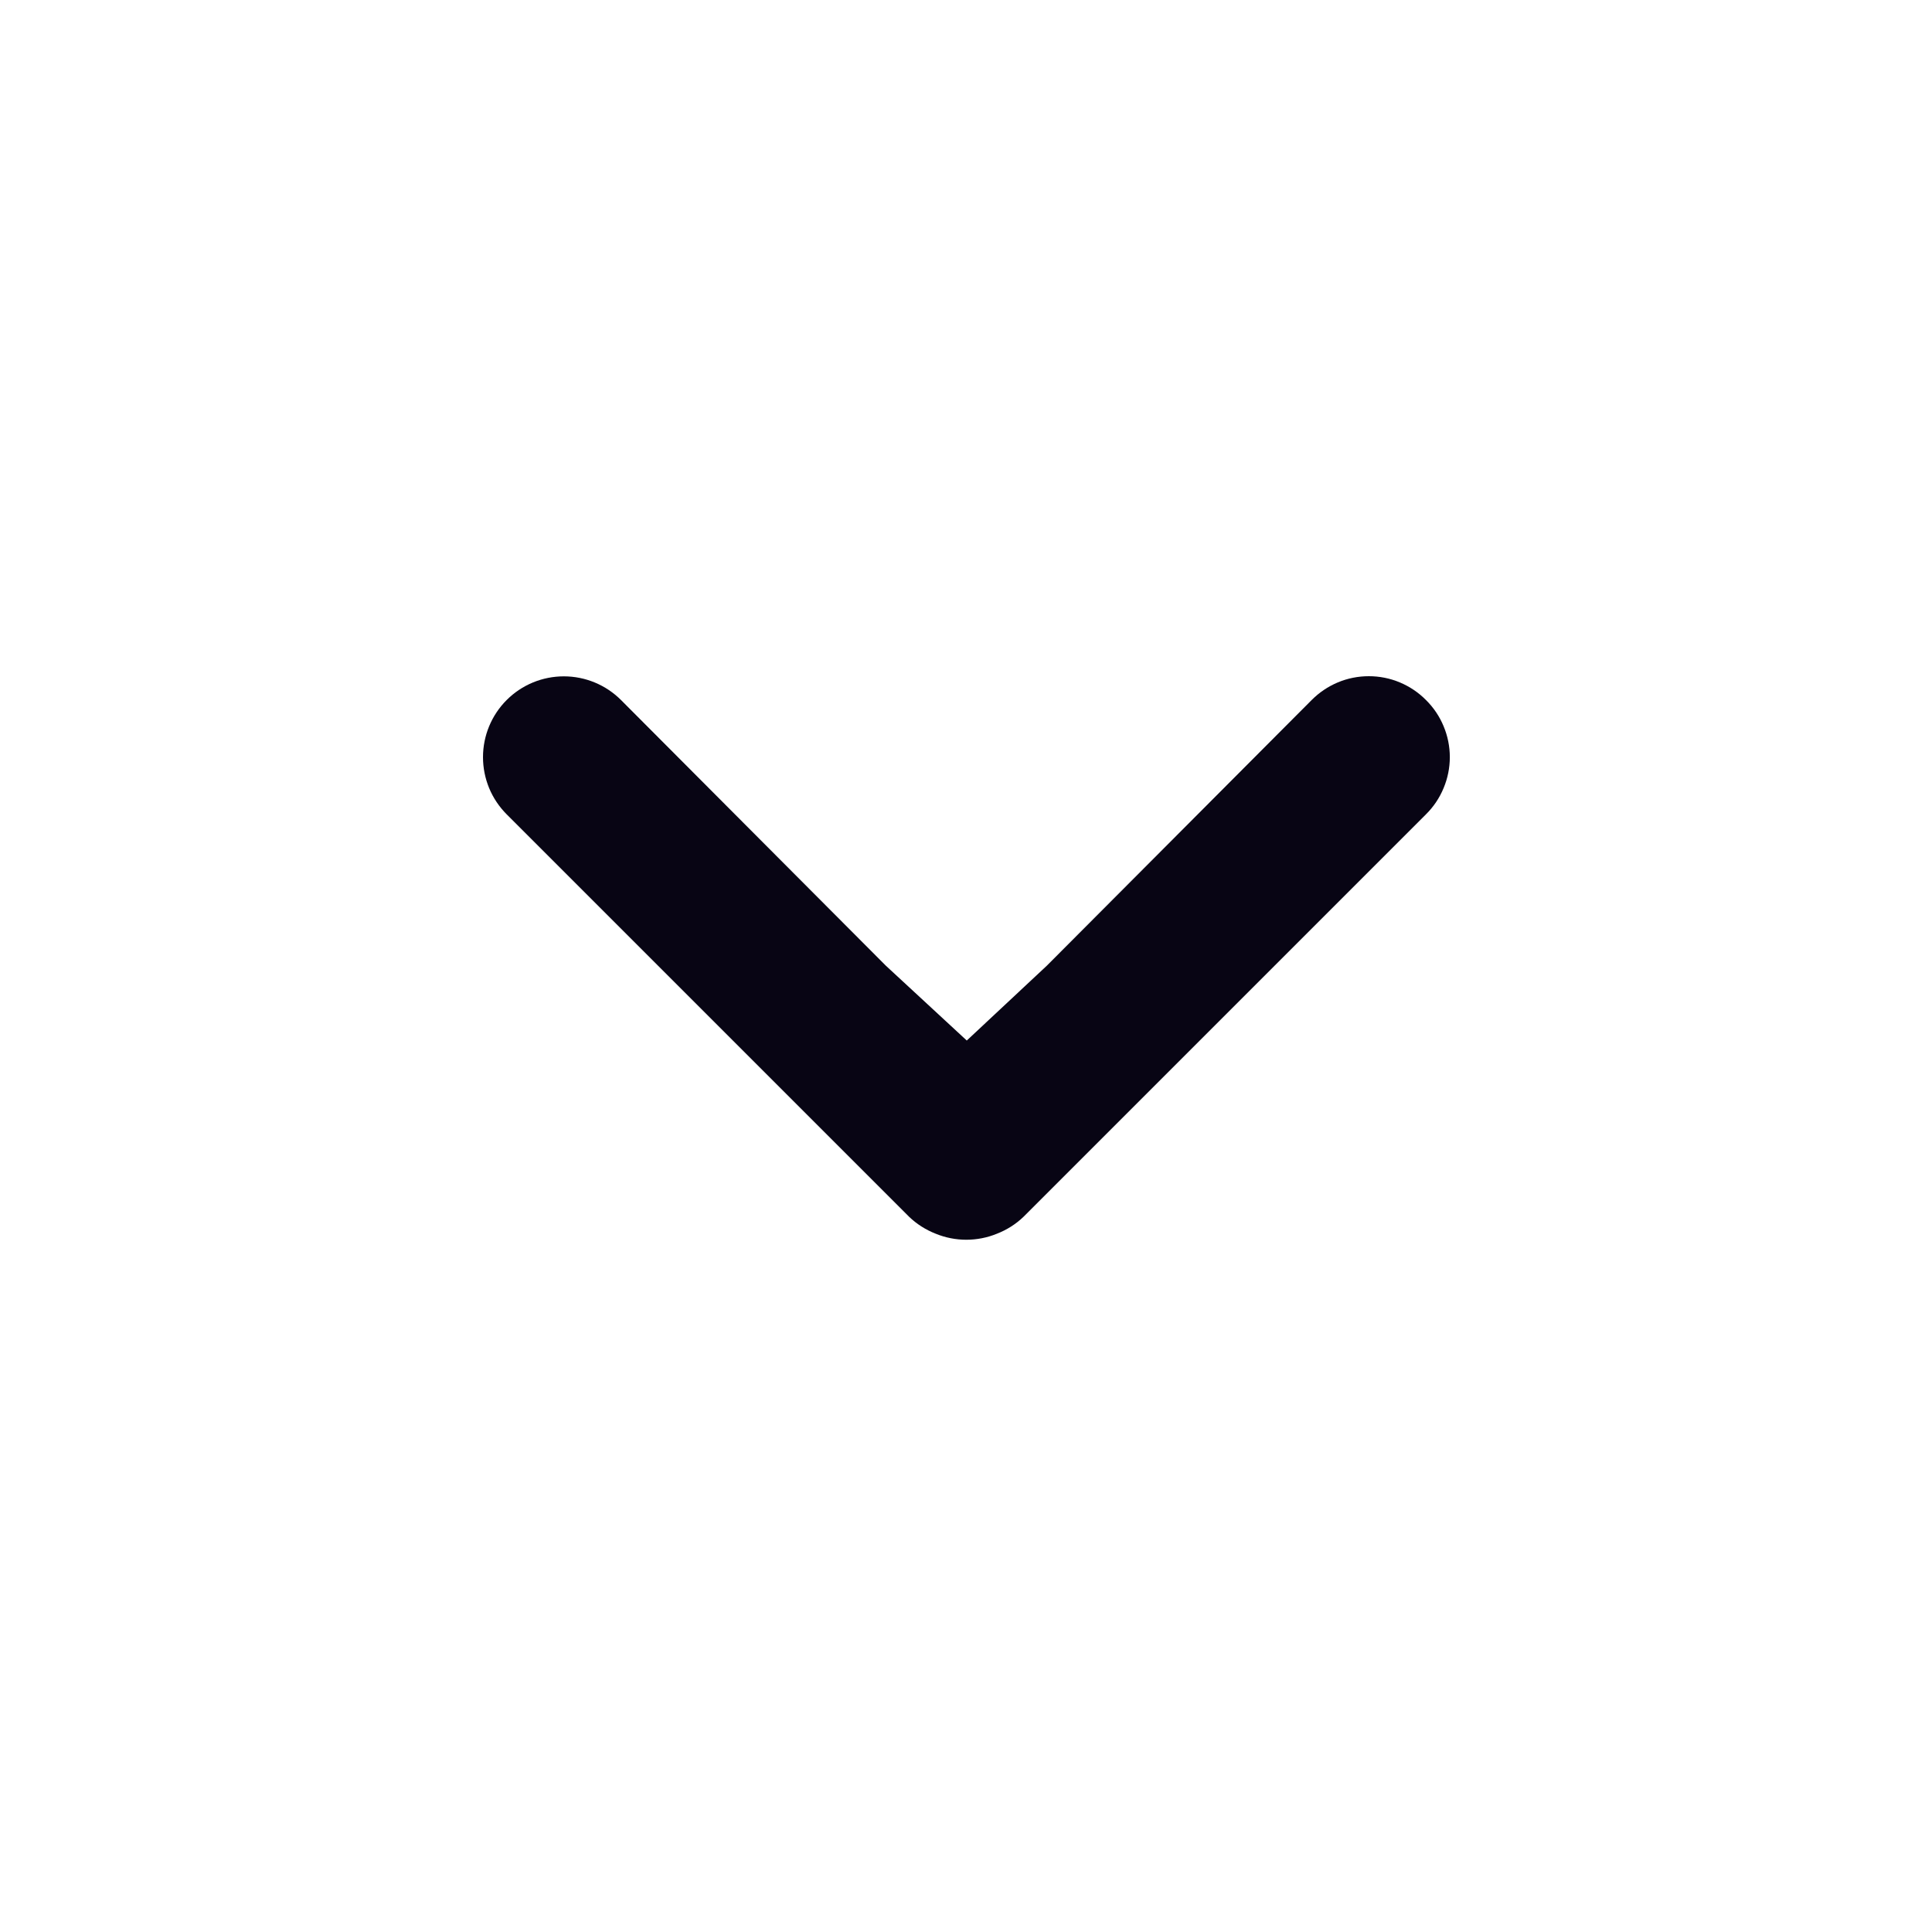 <svg width="40" height="40" viewBox="0 0 40 40" fill="none" xmlns="http://www.w3.org/2000/svg">
<path d="M19.373 25.543C19.169 25.463 18.982 25.345 18.823 25.193L10.49 16.86C10.335 16.704 10.211 16.52 10.127 16.317C10.043 16.113 10 15.896 10 15.676C10 15.232 10.176 14.807 10.49 14.493C10.646 14.337 10.83 14.214 11.033 14.13C11.236 14.046 11.454 14.003 11.674 14.003C12.117 14.003 12.543 14.179 12.857 14.493L18.34 19.993L20.016 21.543L21.674 19.993L27.157 14.493C27.312 14.337 27.496 14.213 27.699 14.128C27.902 14.043 28.12 14 28.34 14C28.56 14 28.778 14.043 28.981 14.128C29.184 14.213 29.369 14.337 29.523 14.493C29.68 14.648 29.804 14.832 29.888 15.035C29.973 15.238 30.017 15.456 30.017 15.676C30.017 15.896 29.973 16.114 29.888 16.317C29.804 16.52 29.68 16.705 29.523 16.86L21.19 25.193C21.032 25.345 20.845 25.463 20.64 25.543C20.234 25.709 19.779 25.709 19.373 25.543Z" fill="#080514"/>
</svg>
